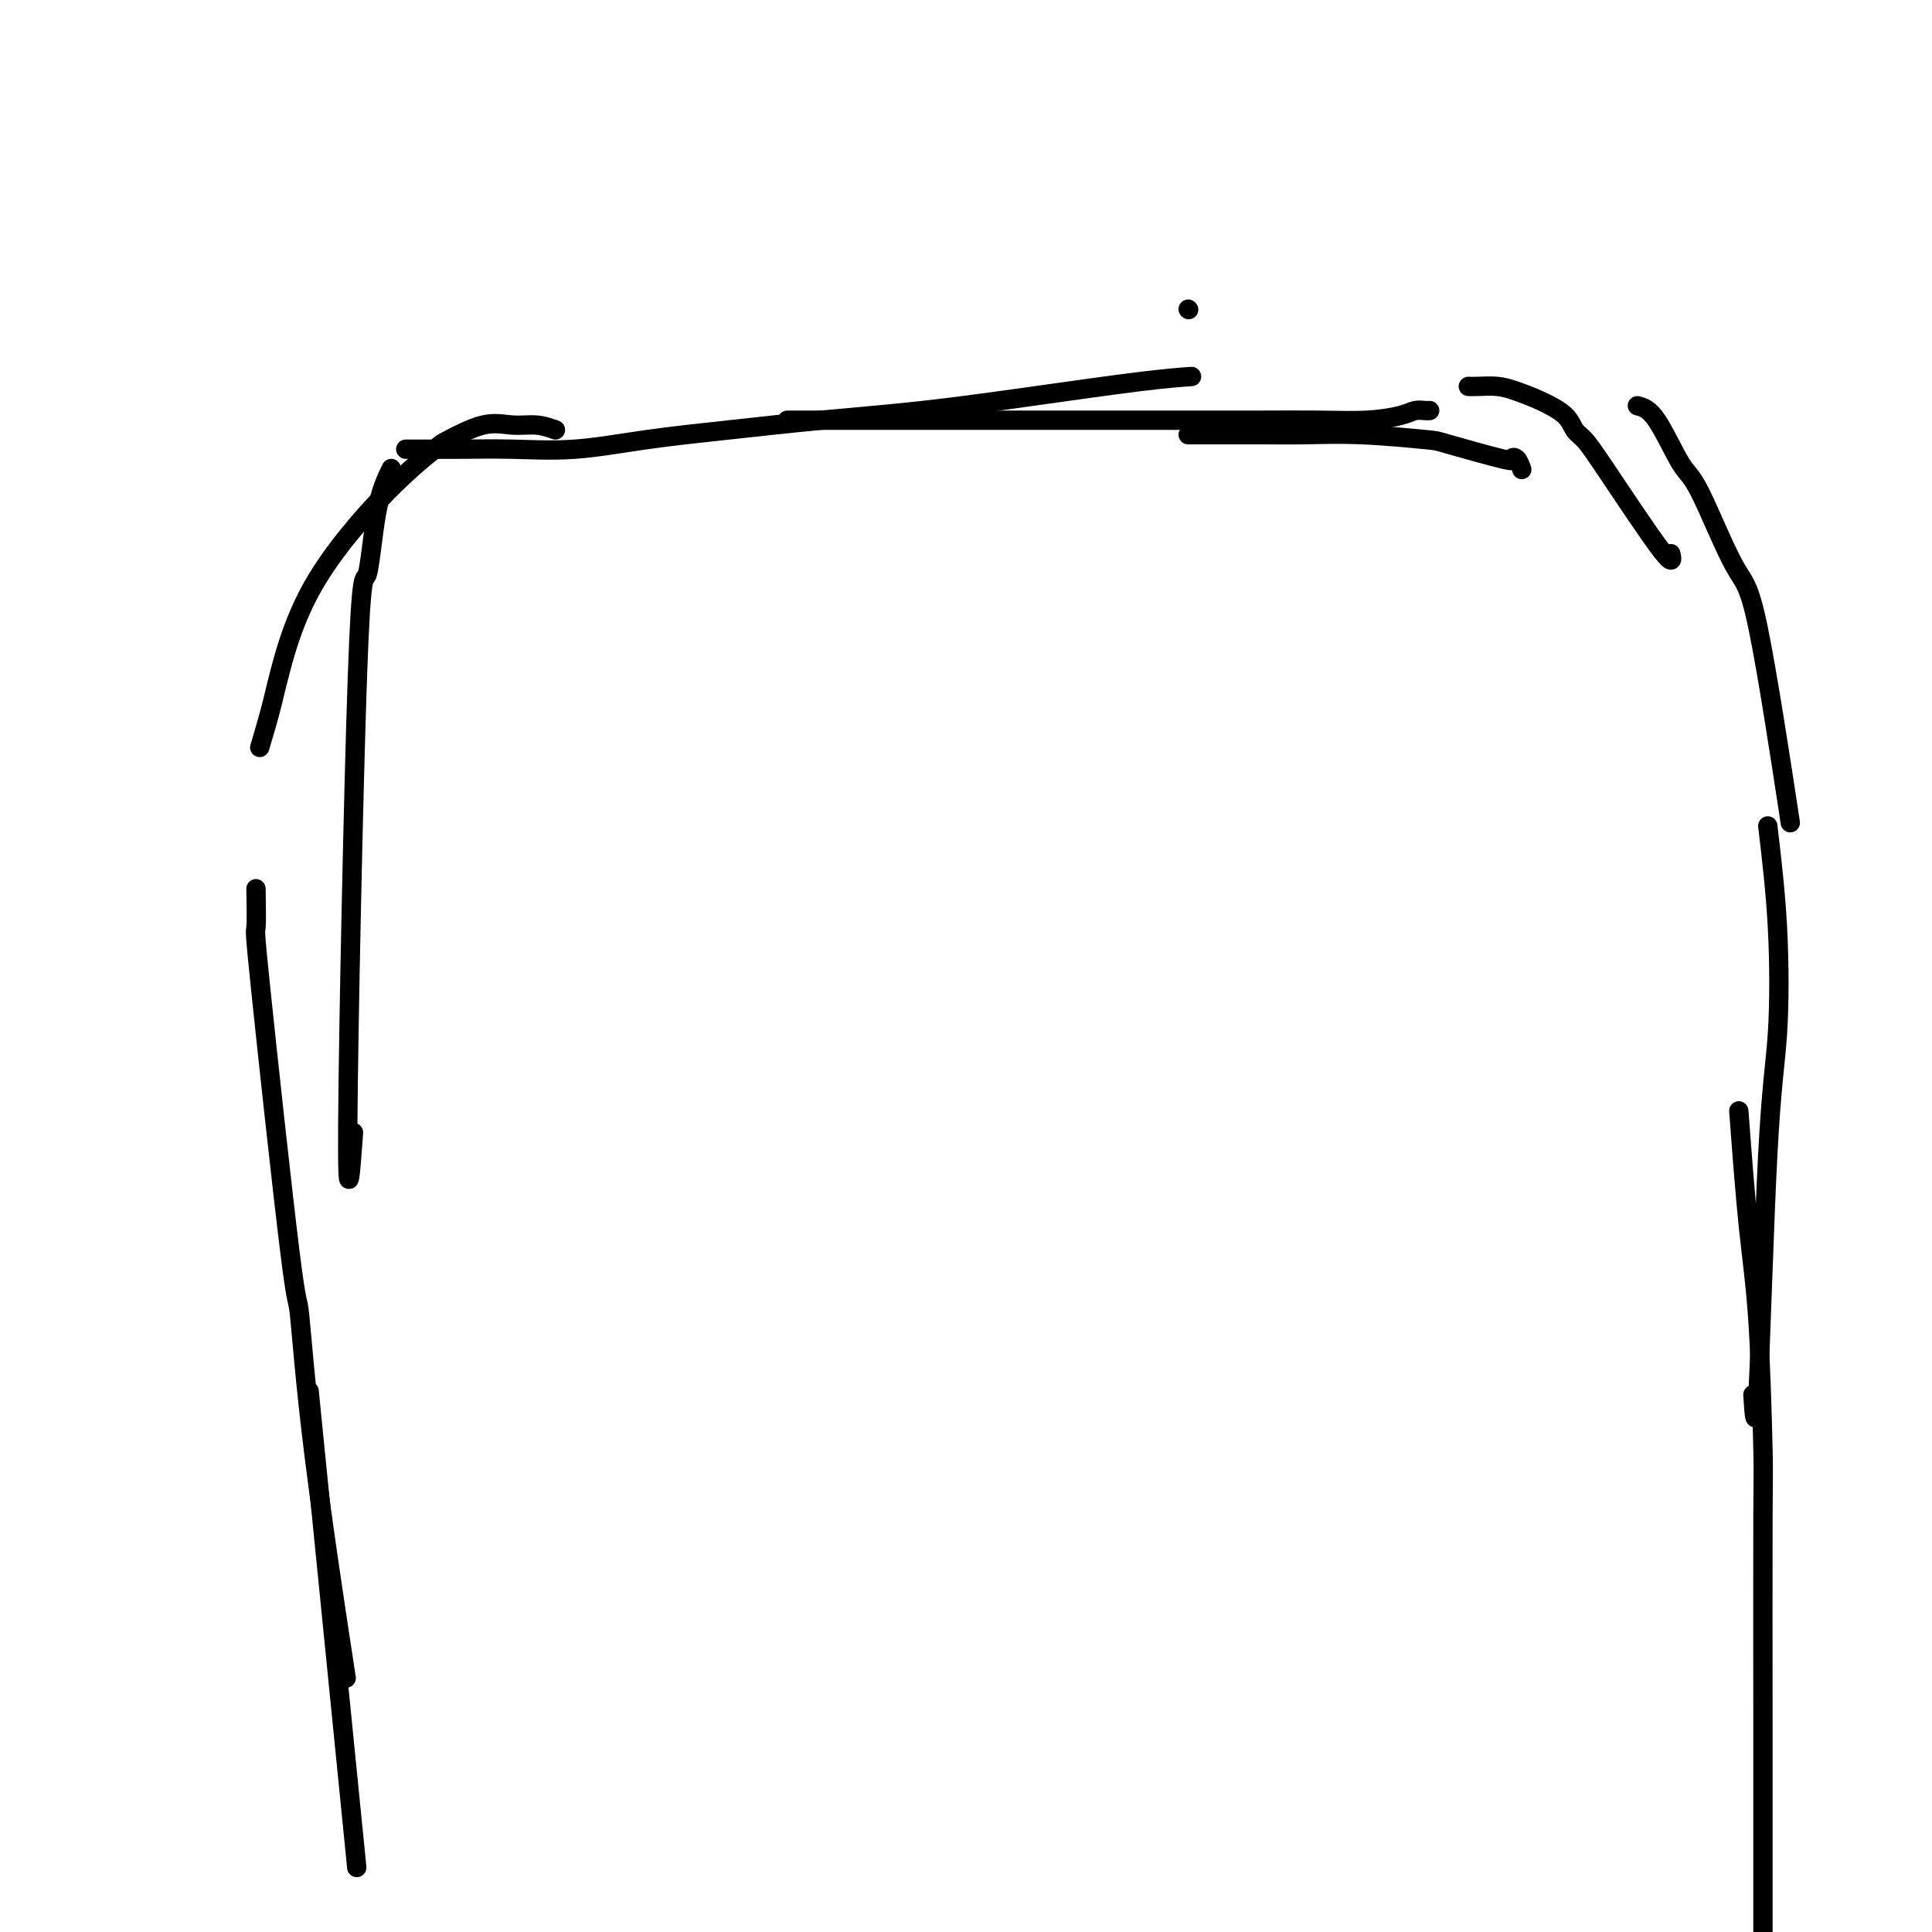 <svg viewBox='0 0 400 400' version='1.1' xmlns='http://www.w3.org/2000/svg' xmlns:xlink='http://www.w3.org/1999/xlink'><g fill='none' stroke='#000000' stroke-width='4' stroke-linecap='round' stroke-linejoin='round'><path d='M246,64c0.000,0.000 0.100,0.100 0.1,0.1'/><path d='M84,93c1.543,-0.003 3.087,-0.007 5,0c1.913,0.007 4.197,0.024 7,0c2.803,-0.024 6.126,-0.090 10,0c3.874,0.090 8.300,0.334 13,0c4.700,-0.334 9.676,-1.247 15,-2c5.324,-0.753 10.997,-1.347 17,-2c6.003,-0.653 12.335,-1.366 19,-2c6.665,-0.634 13.665,-1.189 21,-2c7.335,-0.811 15.007,-1.877 23,-3c7.993,-1.123 16.306,-2.302 22,-3c5.694,-0.698 8.770,-0.914 10,-1c1.230,-0.086 0.615,-0.043 0,0'/><path d='M163,87c2.106,-0.000 4.212,-0.000 7,0c2.788,0.000 6.260,0.000 10,0c3.740,-0.000 7.750,-0.000 12,0c4.250,0.000 8.740,0.000 13,0c4.260,-0.000 8.291,-0.000 13,0c4.709,0.000 10.094,0.001 15,0c4.906,-0.001 9.331,-0.003 14,0c4.669,0.003 9.583,0.011 14,0c4.417,-0.011 8.339,-0.041 12,0c3.661,0.041 7.062,0.155 10,0c2.938,-0.155 5.414,-0.577 7,-1c1.586,-0.423 2.281,-0.845 3,-1c0.719,-0.155 1.463,-0.042 2,0c0.537,0.042 0.868,0.012 1,0c0.132,-0.012 0.066,-0.006 0,0'/><path d='M246,90c3.719,0.002 7.438,0.004 10,0c2.562,-0.004 3.965,-0.014 6,0c2.035,0.014 4.700,0.054 8,0c3.300,-0.054 7.233,-0.200 12,0c4.767,0.200 10.366,0.745 13,1c2.634,0.255 2.303,0.219 5,1c2.697,0.781 8.421,2.377 11,3c2.579,0.623 2.011,0.272 2,0c-0.011,-0.272 0.533,-0.465 1,0c0.467,0.465 0.856,1.587 1,2c0.144,0.413 0.041,0.118 0,0c-0.041,-0.118 -0.021,-0.059 0,0'/><path d='M304,80c0.483,0.019 0.966,0.038 2,0c1.034,-0.038 2.619,-0.133 4,0c1.381,0.133 2.557,0.496 4,1c1.443,0.504 3.151,1.151 5,2c1.849,0.849 3.837,1.901 5,3c1.163,1.099 1.499,2.245 2,3c0.501,0.755 1.167,1.119 2,2c0.833,0.881 1.831,2.277 5,7c3.169,4.723 8.507,12.772 11,16c2.493,3.228 2.141,1.637 2,1c-0.141,-0.637 -0.070,-0.318 0,0'/><path d='M339,84c1.196,0.317 2.393,0.633 4,3c1.607,2.367 3.626,6.784 5,9c1.374,2.216 2.103,2.229 4,6c1.897,3.771 4.962,11.299 7,15c2.038,3.701 3.049,3.573 5,13c1.951,9.427 4.843,28.408 6,36c1.157,7.592 0.578,3.796 0,0'/><path d='M366,171c0.799,6.749 1.597,13.498 2,21c0.403,7.502 0.409,15.756 0,22c-0.409,6.244 -1.233,10.478 -2,25c-0.767,14.522 -1.476,39.333 -2,49c-0.524,9.667 -0.864,4.191 -1,2c-0.136,-2.191 -0.068,-1.095 0,0'/><path d='M360,230c0.649,8.634 1.298,17.269 2,24c0.702,6.731 1.456,11.559 2,20c0.544,8.441 0.878,20.495 1,26c0.122,5.505 0.033,4.461 0,14c-0.033,9.539 -0.009,29.660 0,44c0.009,14.340 0.002,22.899 0,30c-0.002,7.101 -0.001,12.743 0,15c0.001,2.257 0.000,1.128 0,0'/><path d='M115,89c-1.252,-0.446 -2.505,-0.891 -4,-1c-1.495,-0.109 -3.234,0.120 -5,0c-1.766,-0.120 -3.559,-0.587 -6,0c-2.441,0.587 -5.529,2.228 -7,3c-1.471,0.772 -1.324,0.674 -3,2c-1.676,1.326 -5.174,4.076 -10,9c-4.826,4.924 -10.978,12.021 -15,19c-4.022,6.979 -5.913,13.840 -7,18c-1.087,4.160 -1.370,5.620 -2,8c-0.630,2.380 -1.609,5.680 -2,7c-0.391,1.320 -0.196,0.660 0,0'/><path d='M81,97c-1.084,2.222 -2.168,4.444 -3,9c-0.832,4.556 -1.414,11.444 -2,13c-0.586,1.556 -1.178,-2.222 -2,21c-0.822,23.222 -1.875,73.444 -2,93c-0.125,19.556 0.679,8.444 1,4c0.321,-4.444 0.161,-2.222 0,0'/><path d='M53,184c0.056,3.481 0.111,6.962 0,8c-0.111,1.038 -0.390,-0.367 1,13c1.390,13.367 4.447,41.504 6,54c1.553,12.496 1.602,9.349 2,13c0.398,3.651 1.146,14.098 3,29c1.854,14.902 4.816,34.258 6,42c1.184,7.742 0.592,3.871 0,0'/><path d='M64,288c3.750,37.500 7.500,75.000 9,90c1.500,15.000 0.750,7.500 0,0'/></g>
</svg>